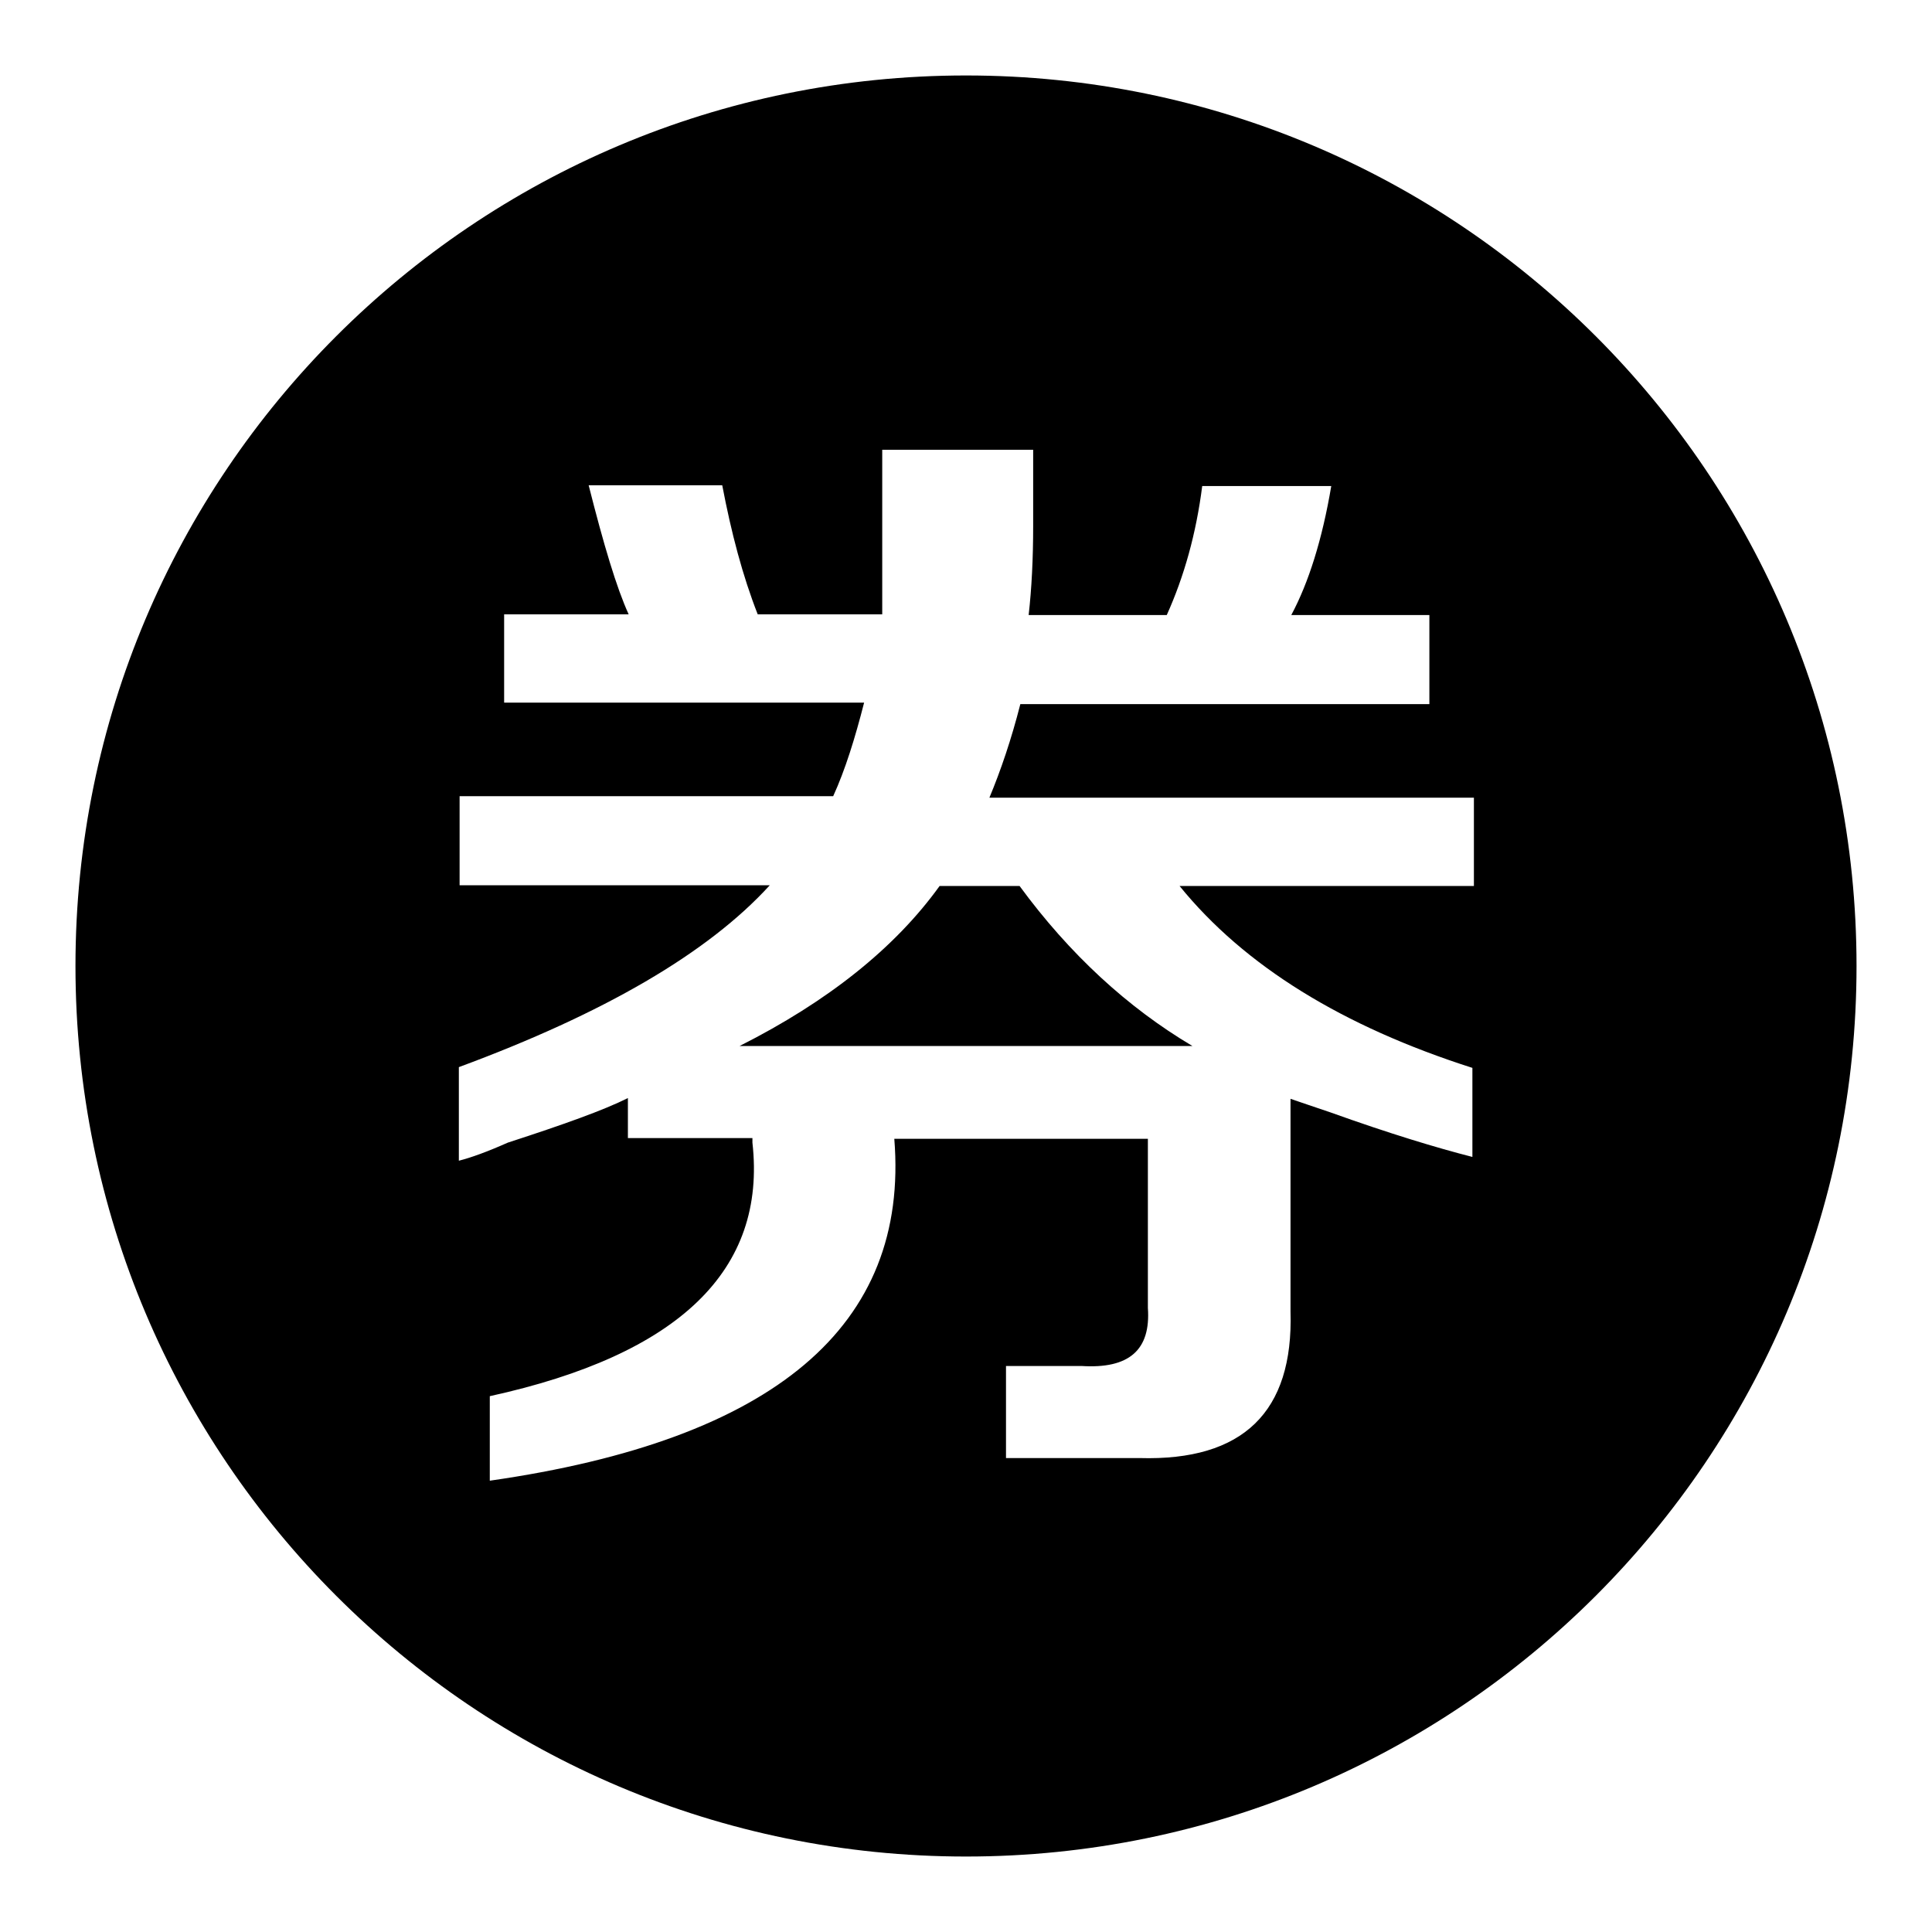 <?xml version="1.0" encoding="utf-8"?>
<!-- Svg Vector Icons : http://www.onlinewebfonts.com/icon -->
<!DOCTYPE svg PUBLIC "-//W3C//DTD SVG 1.1//EN" "http://www.w3.org/Graphics/SVG/1.1/DTD/svg11.dtd">
<svg version="1.1" xmlns="http://www.w3.org/2000/svg" xmlns:xlink="http://www.w3.org/1999/xlink" x="0px" y="0px" viewBox="0 0 256 256" enable-background="new 0 0 256 256" xml:space="preserve">
<g><g><path fill="#000000" d="M98,138.6h60c-8.6-5.1-16.3-12.2-22.9-21.2h-10.6C118.6,125.6,109.7,132.7,98,138.6z"/><path fill="#000000" d="M128,10C62.8,10,10,62.8,10,128c0,65.2,52.8,118,118,118c65.2,0,118-52.8,118-118C246,62.8,193.2,10,128,10z M195.1,117.4h-38.8c8.6,10.6,21.6,18.6,38.8,24.1v11.8c-4.7-1.2-11-3.1-18.8-5.9c-2.4-0.8-4.1-1.4-5.3-1.8v28.2c0.4,13.3-6.3,19.8-20,19.4h-17.7V181h10c6.3,0.4,9.2-2.1,8.8-7.7v-22.4h-33.6c2,24.8-15.9,39.9-53.6,45.3v-11.2c25.1-5.5,36.7-16.7,34.8-33.6v-0.6H83.2v-5.3c-3.2,1.6-8.5,3.5-15.9,5.9c-2.7,1.2-4.9,2-6.5,2.4v-12.4c19.2-7.1,33-15.1,41.2-24.1H60.9v-11.8h49.5c1.6-3.5,2.9-7.7,4.1-12.4H66.8V81.4h16.5c-1.6-3.5-3.3-9.2-5.3-17.1h17.7c1.2,6.3,2.7,12,4.7,17.1h16.5v-10V59.6h20v10.1c0,4.3-0.2,8.3-0.6,11.8h18.3c2.3-5.1,3.9-10.8,4.7-17.1h17.1c-1.2,7.1-3,12.8-5.3,17.1h18.3v11.8h-54.2c-1.2,4.7-2.6,8.8-4.1,12.4h64.2V117.4z"/></g></g>
</svg>
